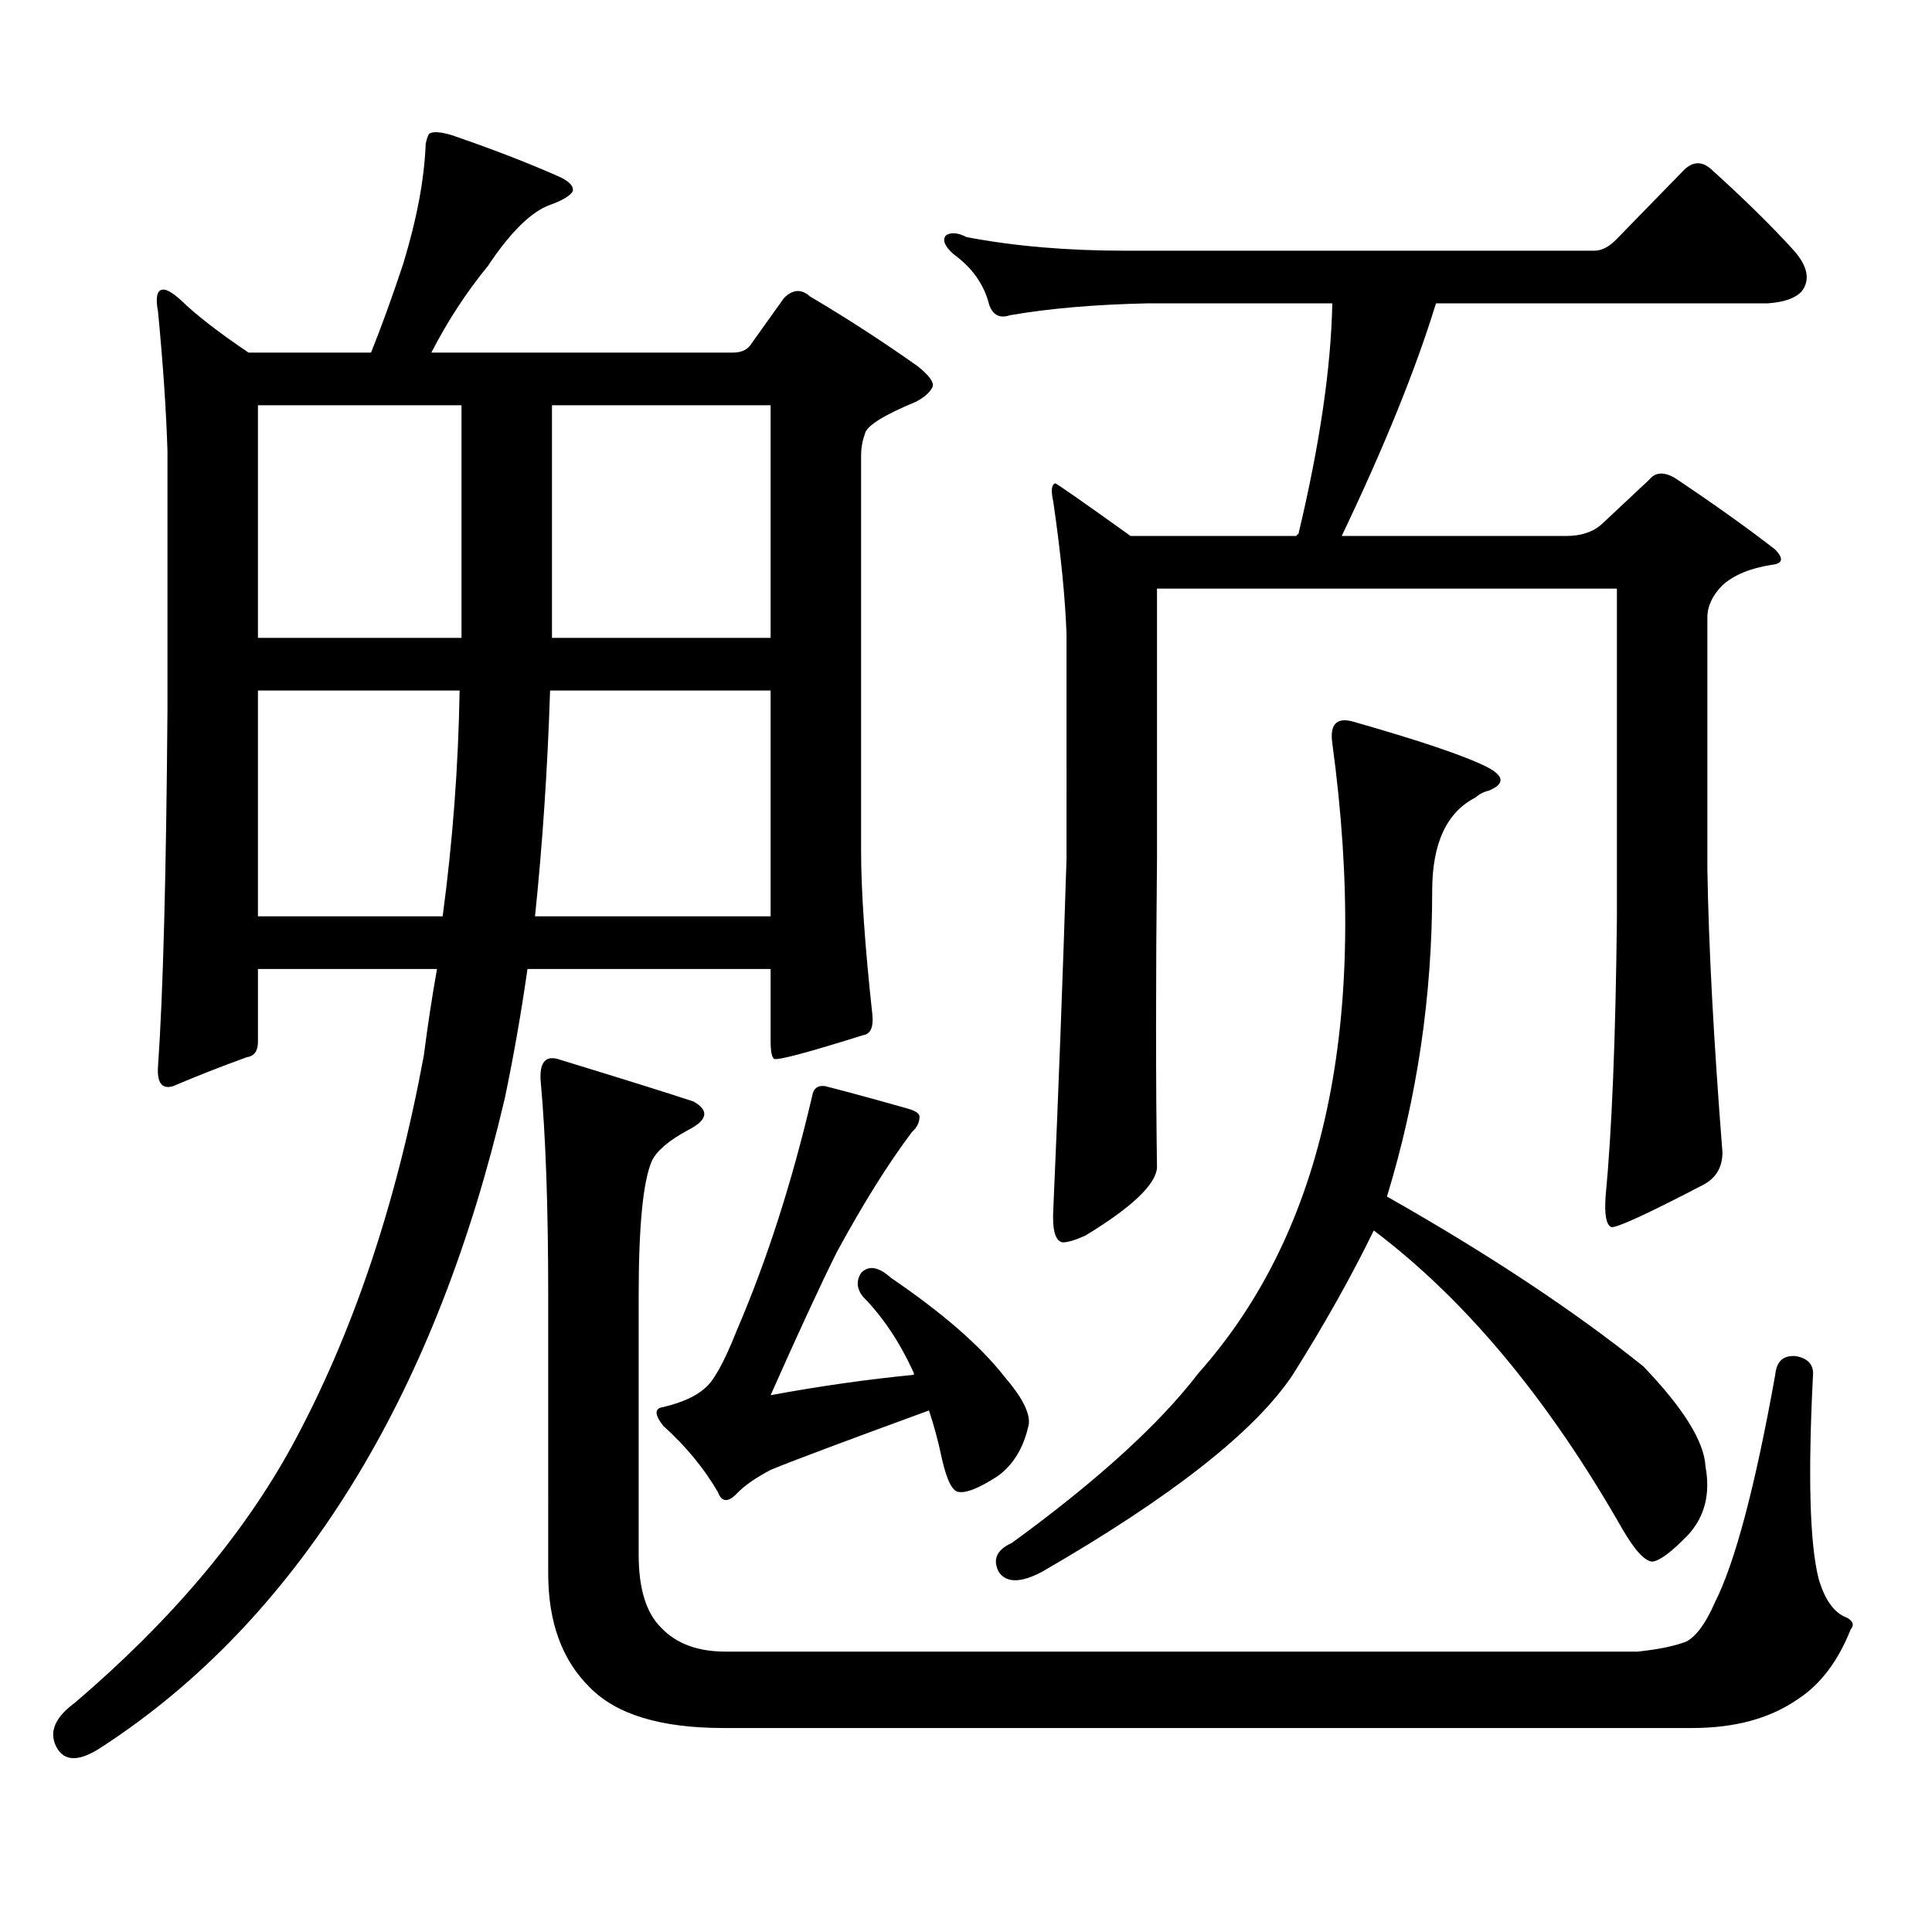 <?xml version="1.0" encoding="utf-8"?>
<!-- Generator: Adobe Illustrator 16.0.0, SVG Export Plug-In . SVG Version: 6.00 Build 0)  -->
<!DOCTYPE svg PUBLIC "-//W3C//DTD SVG 1.1//EN" "http://www.w3.org/Graphics/SVG/1.1/DTD/svg11.dtd">
<svg version="1.1" id="图层_1" xmlns="http://www.w3.org/2000/svg" xmlns:xlink="http://www.w3.org/1999/xlink" x="0px" y="0px"
	 width="1000px" height="1000px" viewBox="0 0 1000 1000" enable-background="new 0 0 1000 1000" xml:space="preserve">
<path d="M273.018,501.547c-3.262,22.852-7.164,45.126-11.707,66.797c-17.561,75.009-42.926,140.048-76.096,195.117
	c-36.432,60.342-80.974,107.515-133.655,141.504c-11.066,7.031-18.536,6.729-22.438-0.879c-3.902-7.622-0.655-15.244,9.756-22.852
	c49.42-42.188,86.827-86.435,112.192-132.715c31.219-57.417,53.978-124.805,68.291-202.148c1.951-15.23,4.223-30.171,6.829-44.824
	h-92.681v37.793c0,4.697-1.951,7.333-5.854,7.91c-13.018,4.697-25.7,9.668-38.048,14.941c-5.854,1.758-8.46-1.758-7.805-10.547
	c2.592-36.914,4.223-98.438,4.878-184.57V233.48c-0.655-21.094-2.286-45.113-4.878-72.07c-1.311-7.031-0.655-10.835,1.951-11.426
	c1.951-0.577,5.198,1.181,9.756,5.273c7.805,7.622,19.512,16.699,35.121,27.246h63.413c5.198-12.881,10.731-28.125,16.585-45.703
	c7.149-23.428,11.052-44.234,11.707-62.402c0.641-2.925,1.296-4.683,1.951-5.273c1.951-1.167,5.854-0.879,11.707,0.879
	c22.104,7.622,40.975,14.941,56.584,21.973c4.543,2.348,6.494,4.697,5.854,7.031c-1.311,2.348-5.213,4.697-11.707,7.031
	c-9.756,3.516-20.487,14.063-32.194,31.641c-11.066,13.486-20.822,28.427-29.268,44.824h156.094c3.902,0,6.829-1.167,8.78-3.516
	l17.561-24.609c4.543-4.683,9.101-4.971,13.658-0.879c18.856,11.137,37.393,23.154,55.608,36.035
	c5.854,4.697,8.445,8.212,7.805,10.547c-1.311,2.939-4.237,5.576-8.78,7.91c-16.92,7.031-25.7,12.607-26.341,16.699
	c-1.311,3.516-1.951,7.333-1.951,11.426v203.906c0,21.094,1.951,49.521,5.854,85.254c0.641,6.455-0.976,9.97-4.878,10.547
	c-27.972,8.789-43.261,12.895-45.853,12.305c-1.311-0.577-1.951-3.804-1.951-9.668v-36.914H273.018z M238.872,209.75H133.509v120.41
	h105.363V209.75z M237.896,357.406H133.509v116.895h95.607C234.314,435.629,237.241,396.668,237.896,357.406z M276.92,474.301
	h121.948V357.406H284.725C283.414,397.836,280.822,436.81,276.92,474.301z M374.479,894.418c-32.529,0-55.608-7.031-69.267-21.094
	c-14.313-14.063-21.463-33.701-21.463-58.887V670.297c0-45.703-1.311-82.617-3.902-110.742c-0.655-9.366,2.271-13.184,8.78-11.426
	c34.466,10.547,57.88,17.88,70.242,21.973c8.445,4.697,7.47,9.668-2.927,14.941c-9.756,5.273-15.944,10.547-18.536,15.82
	c-4.558,10.547-6.829,33.701-6.829,69.434v134.473c0,17.578,3.902,30.171,11.707,37.793c7.805,8.198,18.856,12.305,33.17,12.305
	h472.184c11.052-1.181,19.512-2.939,25.365-5.273c5.198-2.939,10.076-9.668,14.634-20.215
	c10.396-20.517,20.808-59.766,31.219-117.773c0.641-7.031,4.223-10.245,10.731-9.668c6.494,1.181,9.421,4.697,8.78,10.547
	c-2.606,51.553-1.631,86.421,2.927,104.59c3.247,11.124,8.125,17.866,14.634,20.215c3.247,1.758,3.902,3.804,1.951,6.152
	c-6.509,16.397-15.609,28.413-27.316,36.035c-14.313,9.956-32.529,14.941-54.633,14.941H374.479z M285.7,330.16h113.168V209.75
	H285.7V330.16z M427.16,562.191c13.658,3.516,27.637,7.333,41.95,11.426c4.543,1.181,6.829,2.637,6.829,4.395
	c0,2.939-1.311,5.576-3.902,7.91c-12.362,16.411-25.365,37.216-39.023,62.402c-8.46,17.001-19.847,41.611-34.146,73.828
	c25.365-4.683,50.075-8.198,74.145-10.547v-0.879c-7.164-15.82-15.944-29.004-26.341-39.551c-3.262-4.092-3.582-8.198-0.976-12.305
	c3.902-4.092,9.101-3.213,15.609,2.637c26.661,18.169,46.173,35.156,58.535,50.977c9.101,10.547,13.323,18.759,12.683,24.609
	c-2.606,12.305-8.14,21.396-16.585,27.246c-9.115,5.85-15.609,8.487-19.512,7.91c-3.262,0-6.188-5.576-8.78-16.699
	c-1.951-9.366-4.237-17.866-6.829-25.488c-44.877,16.411-72.193,26.669-81.949,30.762c-7.805,4.092-13.658,8.198-17.561,12.305
	c-4.558,4.683-7.805,4.395-9.756-0.879c-7.164-12.305-16.585-23.73-28.292-34.277c-4.558-5.85-4.558-9.077,0-9.668
	c9.756-2.334,16.905-5.562,21.463-9.668c4.543-3.516,10.076-13.472,16.585-29.883C396.917,652.43,409.92,612,420.331,567.465
	C420.972,563.372,423.258,561.615,427.16,562.191z M829.102,271.273l24.39-22.852c3.247-4.092,7.805-4.395,13.658-0.879
	c20.152,13.486,37.393,25.791,51.706,36.914c4.543,4.697,3.902,7.333-1.951,7.91c-11.066,1.758-19.512,5.273-25.365,10.547
	c-5.213,5.273-7.805,10.849-7.805,16.699v130.078c0.641,39.853,3.247,88.77,7.805,146.777c0,7.622-3.262,13.184-9.756,16.699
	c-29.268,15.244-45.212,22.563-47.804,21.973c-2.606-1.167-3.582-6.441-2.927-15.82c3.247-33.975,5.198-82.027,5.854-144.141
	V304.672H598.863v139.746c-0.655,62.705-0.655,116.016,0,159.961c-0.655,8.789-13.018,20.517-37.072,35.156
	c-5.213,2.348-9.115,3.516-11.707,3.516c-3.902-0.577-5.533-6.441-4.878-17.578c2.592-58.584,4.878-118.941,6.829-181.055V328.402
	c-0.655-18.745-2.927-41.597-6.829-68.555c-1.311-5.85-0.976-9.077,0.976-9.668c0.641,0,13.658,9.091,39.023,27.246h85.852
	c0-0.577,0.32-0.879,0.976-0.879c11.052-46.28,16.905-86.133,17.561-119.531h-95.607c-27.316,0.591-51.065,2.637-71.218,6.152
	c-5.213,1.758-8.78,0-10.731-5.273c-2.606-10.547-8.78-19.336-18.536-26.367c-4.558-4.092-5.854-7.32-3.902-9.668
	c2.592-1.758,6.174-1.456,10.731,0.879c24.71,4.697,52.026,7.031,81.949,7.031h242.921c3.902,0,7.805-2.046,11.707-6.152
	l35.121-36.035c4.543-4.092,9.101-4.092,13.658,0c16.905,15.244,31.219,29.306,42.926,42.188c7.149,8.212,8.445,15.244,3.902,21.094
	c-3.262,3.516-9.115,5.576-17.561,6.152H743.25c-10.411,33.989-26.676,74.13-48.779,120.41h116.095
	C818.37,277.426,824.544,275.379,829.102,271.273z M669.105,711.605c-19.512,29.306-62.772,63.281-129.753,101.953
	c-11.066,5.85-18.536,5.85-22.438,0c-3.262-6.455-0.976-11.426,6.829-14.941c44.222-32.231,76.416-61.523,96.583-87.891
	c65.685-73.828,88.778-182.51,69.267-326.074c-1.311-9.366,1.951-13.184,9.756-11.426c35.121,9.97,58.535,17.88,70.242,23.73
	c9.101,4.697,9.421,8.789,0.976,12.305c-2.606,0.591-4.878,1.758-6.829,3.516c-14.969,7.622-22.438,23.73-22.438,48.34
	c0,54.492-7.805,107.227-23.414,158.203c52.682,29.883,96.903,59.189,132.68,87.891c20.808,21.684,31.539,38.974,32.194,51.855
	c2.592,14.063-0.335,25.777-8.78,35.156c-8.46,8.789-14.634,13.472-18.536,14.063c-3.902,0-9.115-5.576-15.609-16.699
	c-38.383-67.374-81.309-118.941-128.777-154.688C699.349,660.931,685.355,685.829,669.105,711.605z"/>
</svg>
